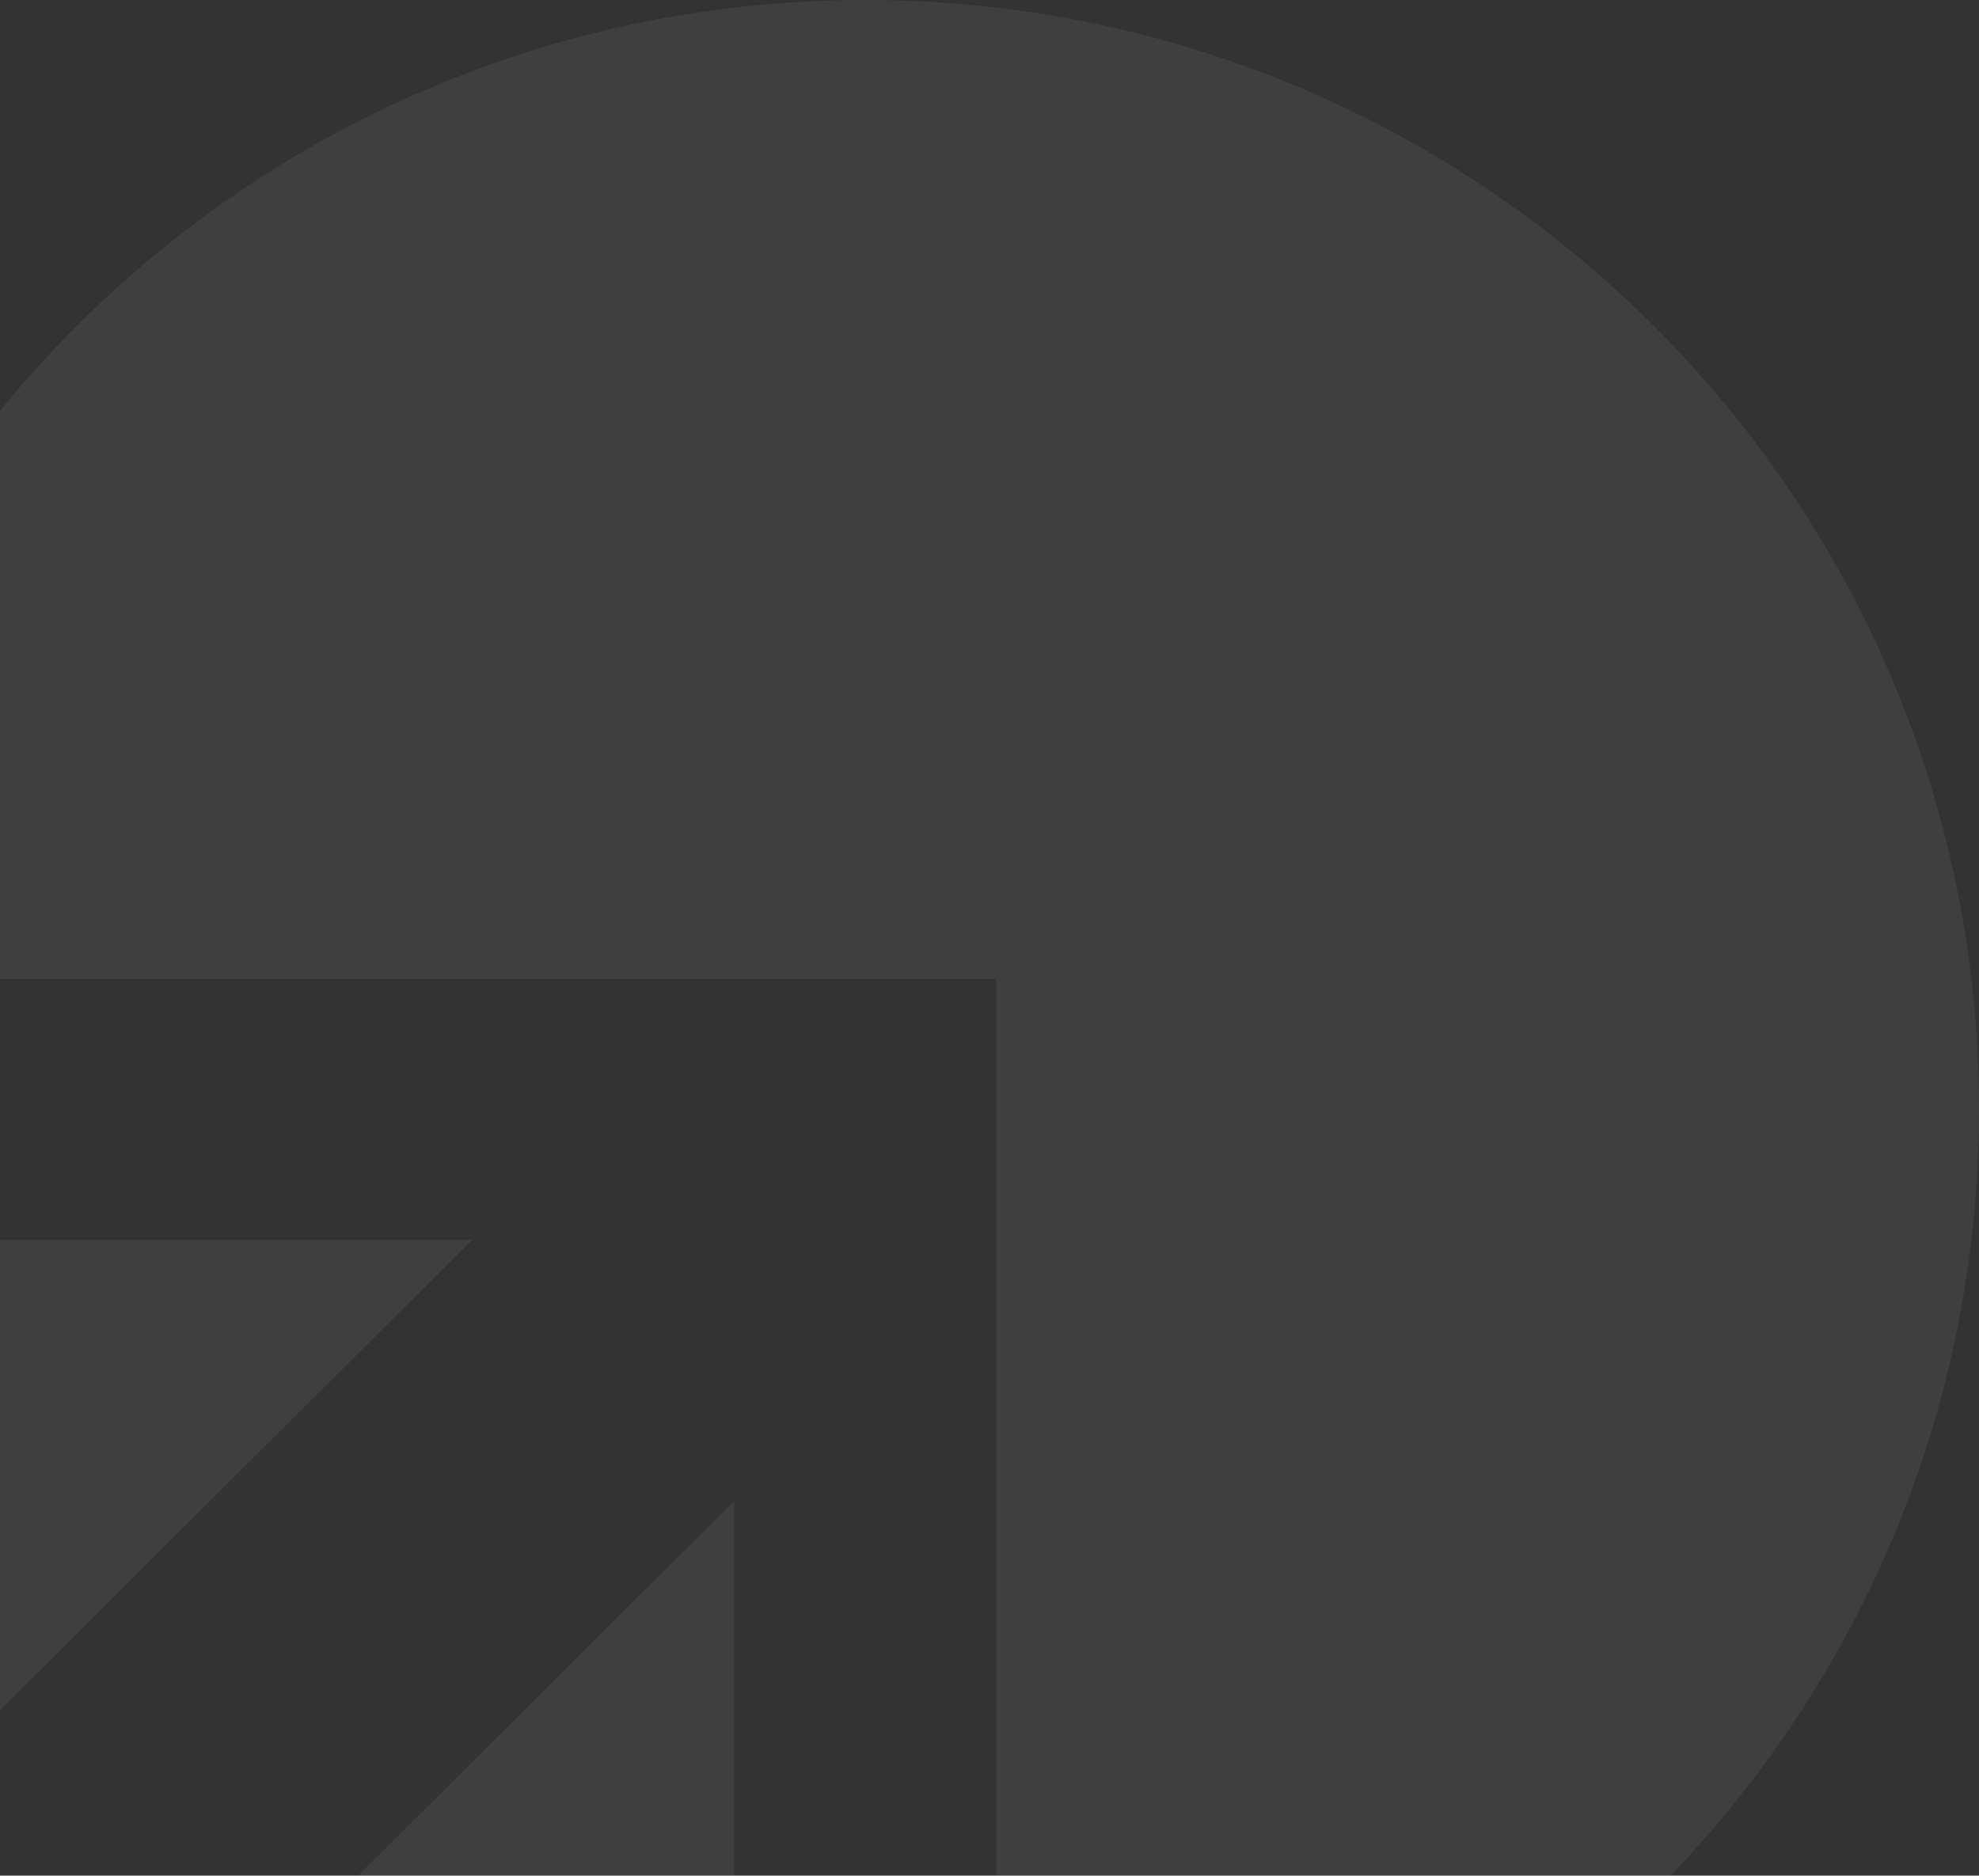 <svg width="460" height="436" viewBox="0 0 460 436" fill="none" xmlns="http://www.w3.org/2000/svg">
<rect x="0" y="0" width="460" height="436" fill="#333333" stroke="none"/>
<path d="M170.641 514V348.917L51.032 468.062C85.577 492.576 126.411 508.821 170.641 514Z" fill="white" fill-opacity="0.06"/>
<path d="M201.12 0C68.43 0 -40.907 99.434 -56 227.558H231.556V514C360.179 498.966 460 390.052 460 257.877C460 115.429 344.08 0 201.12 0Z" fill="white" fill-opacity="0.06"/>
<path d="M-9.884 407.384L109.725 288.238H-56C-50.801 332.297 -34.493 372.972 -9.884 407.384Z" fill="white" fill-opacity="0.06"/>
</svg>
